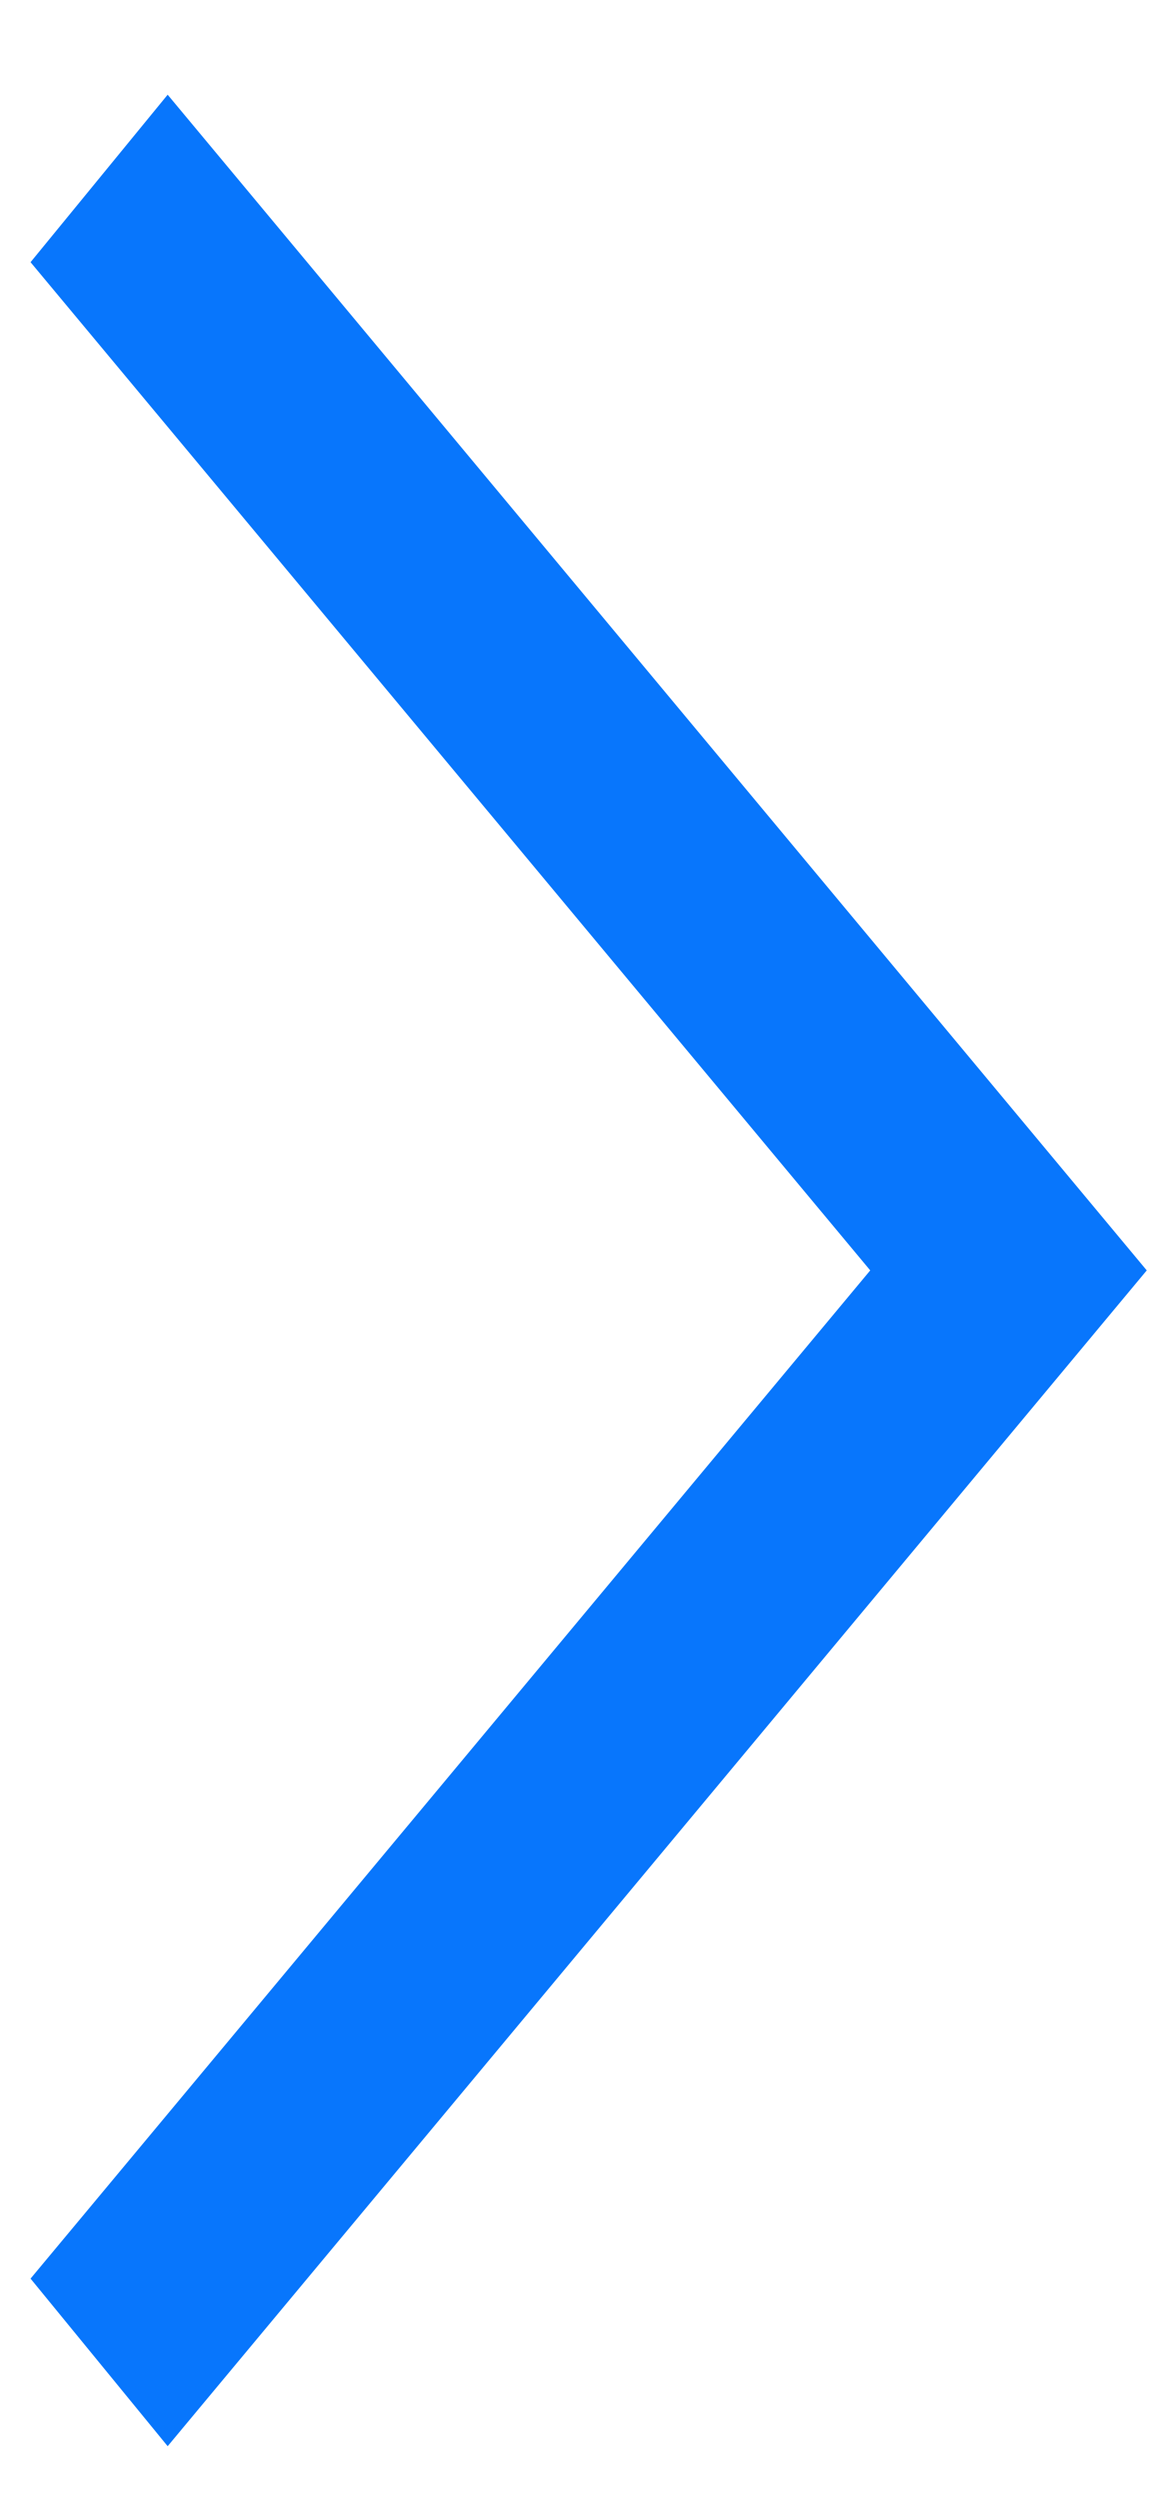 <svg width="12" height="26" viewBox="0 0 12 26" fill="none" xmlns="http://www.w3.org/2000/svg">
<path d="M1.745 25.442L0.318 23.699L9.057 13.213L0.318 2.727L1.745 0.985L11.935 13.213L1.745 25.442Z" fill="#0876FC"/>
</svg>

